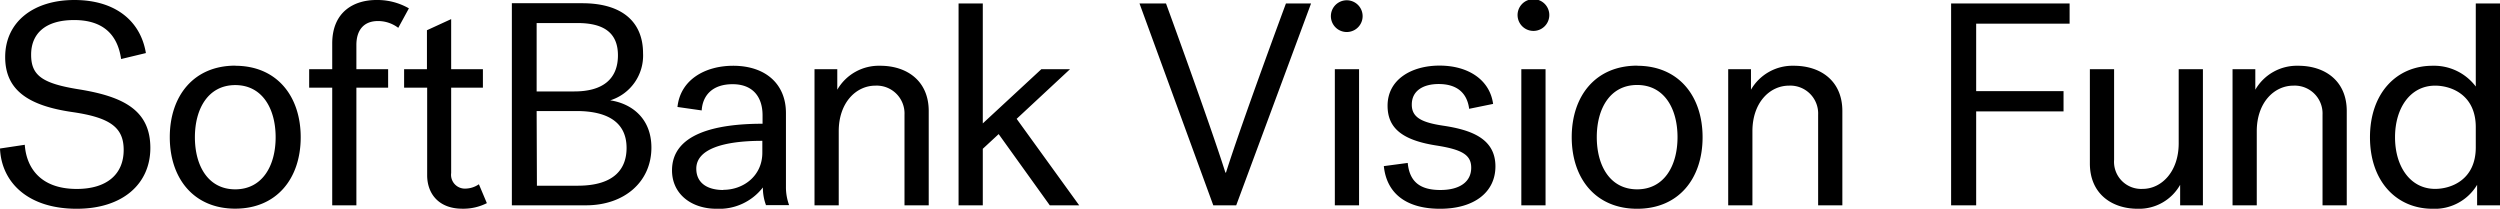 <svg xmlns="http://www.w3.org/2000/svg" xmlns:xlink="http://www.w3.org/1999/xlink" viewBox="0 0 448.95 37.49">
  <defs>
    <clipPath id="a">
      <rect width="448.95" height="37.49" fill="none"></rect>
    </clipPath>
  </defs>
  <g clip-path="url(#a)">
    <path d="M444.6,26.46c0,5.85-4.45,7.46-7.3,7.46-4.45,0-7.2-4-7.2-9.27s2.75-9.27,7.2-9.27c2.85,0,7.3,1.61,7.3,7.46Zm-7.76-14.65c-6.48,0-11.24,4.92-11.24,12.84s4.76,12.84,11.24,12.84a8.86,8.86,0,0,0,8-4.3v3.68H449V.62H444.6V15.54a9.37,9.37,0,0,0-7.76-3.73M400.92,36.87h4.35V23.56c0-5.12,3.11-8.18,6.58-8.18a5,5,0,0,1,5.23,5.23V36.87h4.35V19.94c0-5.44-3.94-8.13-8.7-8.13a8.61,8.61,0,0,0-7.72,4.3V12.43h-4.09ZM395.6,12.43h-4.35V25.74c0,5.12-3.11,8.18-6.47,8.18a4.87,4.87,0,0,1-5.13-5.23V12.43H375.3V29.36c0,5.44,3.94,8.13,8.6,8.13a8.47,8.47,0,0,0,7.61-4.3v3.68h4.09ZM354.88,36.87V20h15.69V16.36H354.88V4.25h16.78V.62H350.38V36.87Zm-44.53,0h4.35V23.56c0-5.12,3.1-8.18,6.57-8.18a5,5,0,0,1,5.23,5.23V36.87h4.35V19.94c0-5.44-3.93-8.13-8.7-8.13a8.61,8.61,0,0,0-7.71,4.3V12.43h-4.09ZM294,34c-4.87,0-7.25-4.24-7.25-9.37s2.38-9.37,7.25-9.37,7.25,4.24,7.25,9.37S298.86,34,294,34m0-22.21c-7.46,0-11.75,5.43-11.75,12.84S286.53,37.49,294,37.49s11.75-5.44,11.75-12.84S301.45,11.81,294,11.81M273.2,36.87h4.35V12.43H273.2Zm-.67-34a2.85,2.85,0,0,0,5.69,0,2.85,2.85,0,1,0-5.69,0m-19,15.9c0-2.49,2.07-3.68,4.82-3.68,3.36,0,5.12,1.66,5.48,4.45l4.3-.88c-.57-4.24-4.35-6.88-9.63-6.88-5,0-9.32,2.48-9.32,7.2,0,3.93,2.49,6.16,8.7,7.14,4.71.73,6.32,1.71,6.32,4,0,2.54-2.07,4-5.54,4-3.73,0-5.54-1.55-5.86-4.86l-4.29.57c.51,5,4.14,7.66,10.09,7.66,6.17,0,9.95-3,9.95-7.61,0-4.92-4.2-6.53-9.32-7.3-3.84-.57-5.7-1.45-5.7-3.78M239.71,36.87h4.35V12.43h-4.35ZM239,2.9a2.85,2.85,0,0,0,5.7,0,2.85,2.85,0,0,0-5.7,0M204.63.62l13.25,36.25H222L235.44.62h-4.51S223,22,220.16,31h-.1C217.21,22,209.39.62,209.39.62ZM188.52,36.87h5.28L182.57,21.34l9.58-8.91H187l-10.51,9.73V.62h-4.35V36.87h4.35V26.72l2.85-2.64Zm-42.25,0h4.35V23.56c0-5.12,3.11-8.18,6.58-8.18a5,5,0,0,1,5.23,5.23V36.87h4.35V19.94c0-5.44-3.94-8.13-8.7-8.13a8.61,8.61,0,0,0-7.72,4.3V12.43h-4.09Zm-16.36-2.75c-3,0-4.87-1.34-4.87-3.83,0-3.52,4.87-5,11.86-5v2.13c0,4.19-3.42,6.67-7,6.67m7.61,2.75h4.2a9.31,9.31,0,0,1-.57-3.31V20.3c0-5.23-3.68-8.49-9.48-8.49-5,0-9.48,2.48-10,7.4l4.35.62c.16-2.64,1.87-4.71,5.55-4.71s5.38,2.33,5.38,5.59v1.51c-8.6,0-16.26,1.86-16.26,8.38,0,4.2,3.42,6.89,8,6.89A9.91,9.91,0,0,0,137,33.66a8.86,8.86,0,0,0,.57,3.21M96.37,19.94h7.15c5.28,0,9,1.81,9,6.63,0,3.57-2,6.78-8.8,6.78h-7.3Zm7.35-15.8c4.92,0,7.25,1.92,7.25,5.8,0,4.3-2.79,6.48-7.82,6.48H96.37V4.14ZM91.92,36.87h13.31c6.93,0,11.75-4.25,11.75-10.36,0-5.28-3.57-7.92-7.4-8.49a8.42,8.42,0,0,0,5.9-8.44c0-5.59-3.68-9-10.93-9H91.92ZM86,33.09a4.4,4.4,0,0,1-2.44.78,2.48,2.48,0,0,1-2.54-2.8V15.74h5.7V12.43h-5.7v-9l-4.35,2v7H72.57v3.31h4.14V31.48c0,3.22,2,6,6.32,6a9.36,9.36,0,0,0,4.4-1ZM55.52,15.74h4.14V36.87H64V15.74H69.7V12.43H64V8.08c0-2.69,1.34-4.3,3.88-4.3A6,6,0,0,1,71.52,5L73.43,1.5A11.39,11.39,0,0,0,67.58,0c-3.88,0-7.92,2-7.92,7.82v4.61H55.52ZM42.24,34C37.38,34,35,29.78,35,24.65s2.39-9.37,7.25-9.37,7.25,4.24,7.25,9.37S47.11,34,42.24,34m0-22.21c-7.45,0-11.75,5.43-11.75,12.84s4.3,12.84,11.75,12.84S54,32.05,54,24.65,49.7,11.81,42.24,11.81m-36.65-2c0-3.68,2.44-6.21,7.72-6.21s7.82,2.69,8.44,7L26.2,9.53C25.22,3.63,20.56,0,13.36,0,6,0,.93,3.94.93,10.25c0,6,4.25,8.76,12.17,9.89,6.84,1,9.11,2.85,9.11,6.79,0,4.3-2.95,7-8.44,7C7,33.92,4.71,29.83,4.45,26L0,26.67c.26,6.06,5,10.82,13.77,10.82C22.06,37.49,27,33,27,26.57c0-6.74-4.77-9.22-12.79-10.52C7.61,15,5.59,13.57,5.59,9.84"></path>
  </g>
</svg>